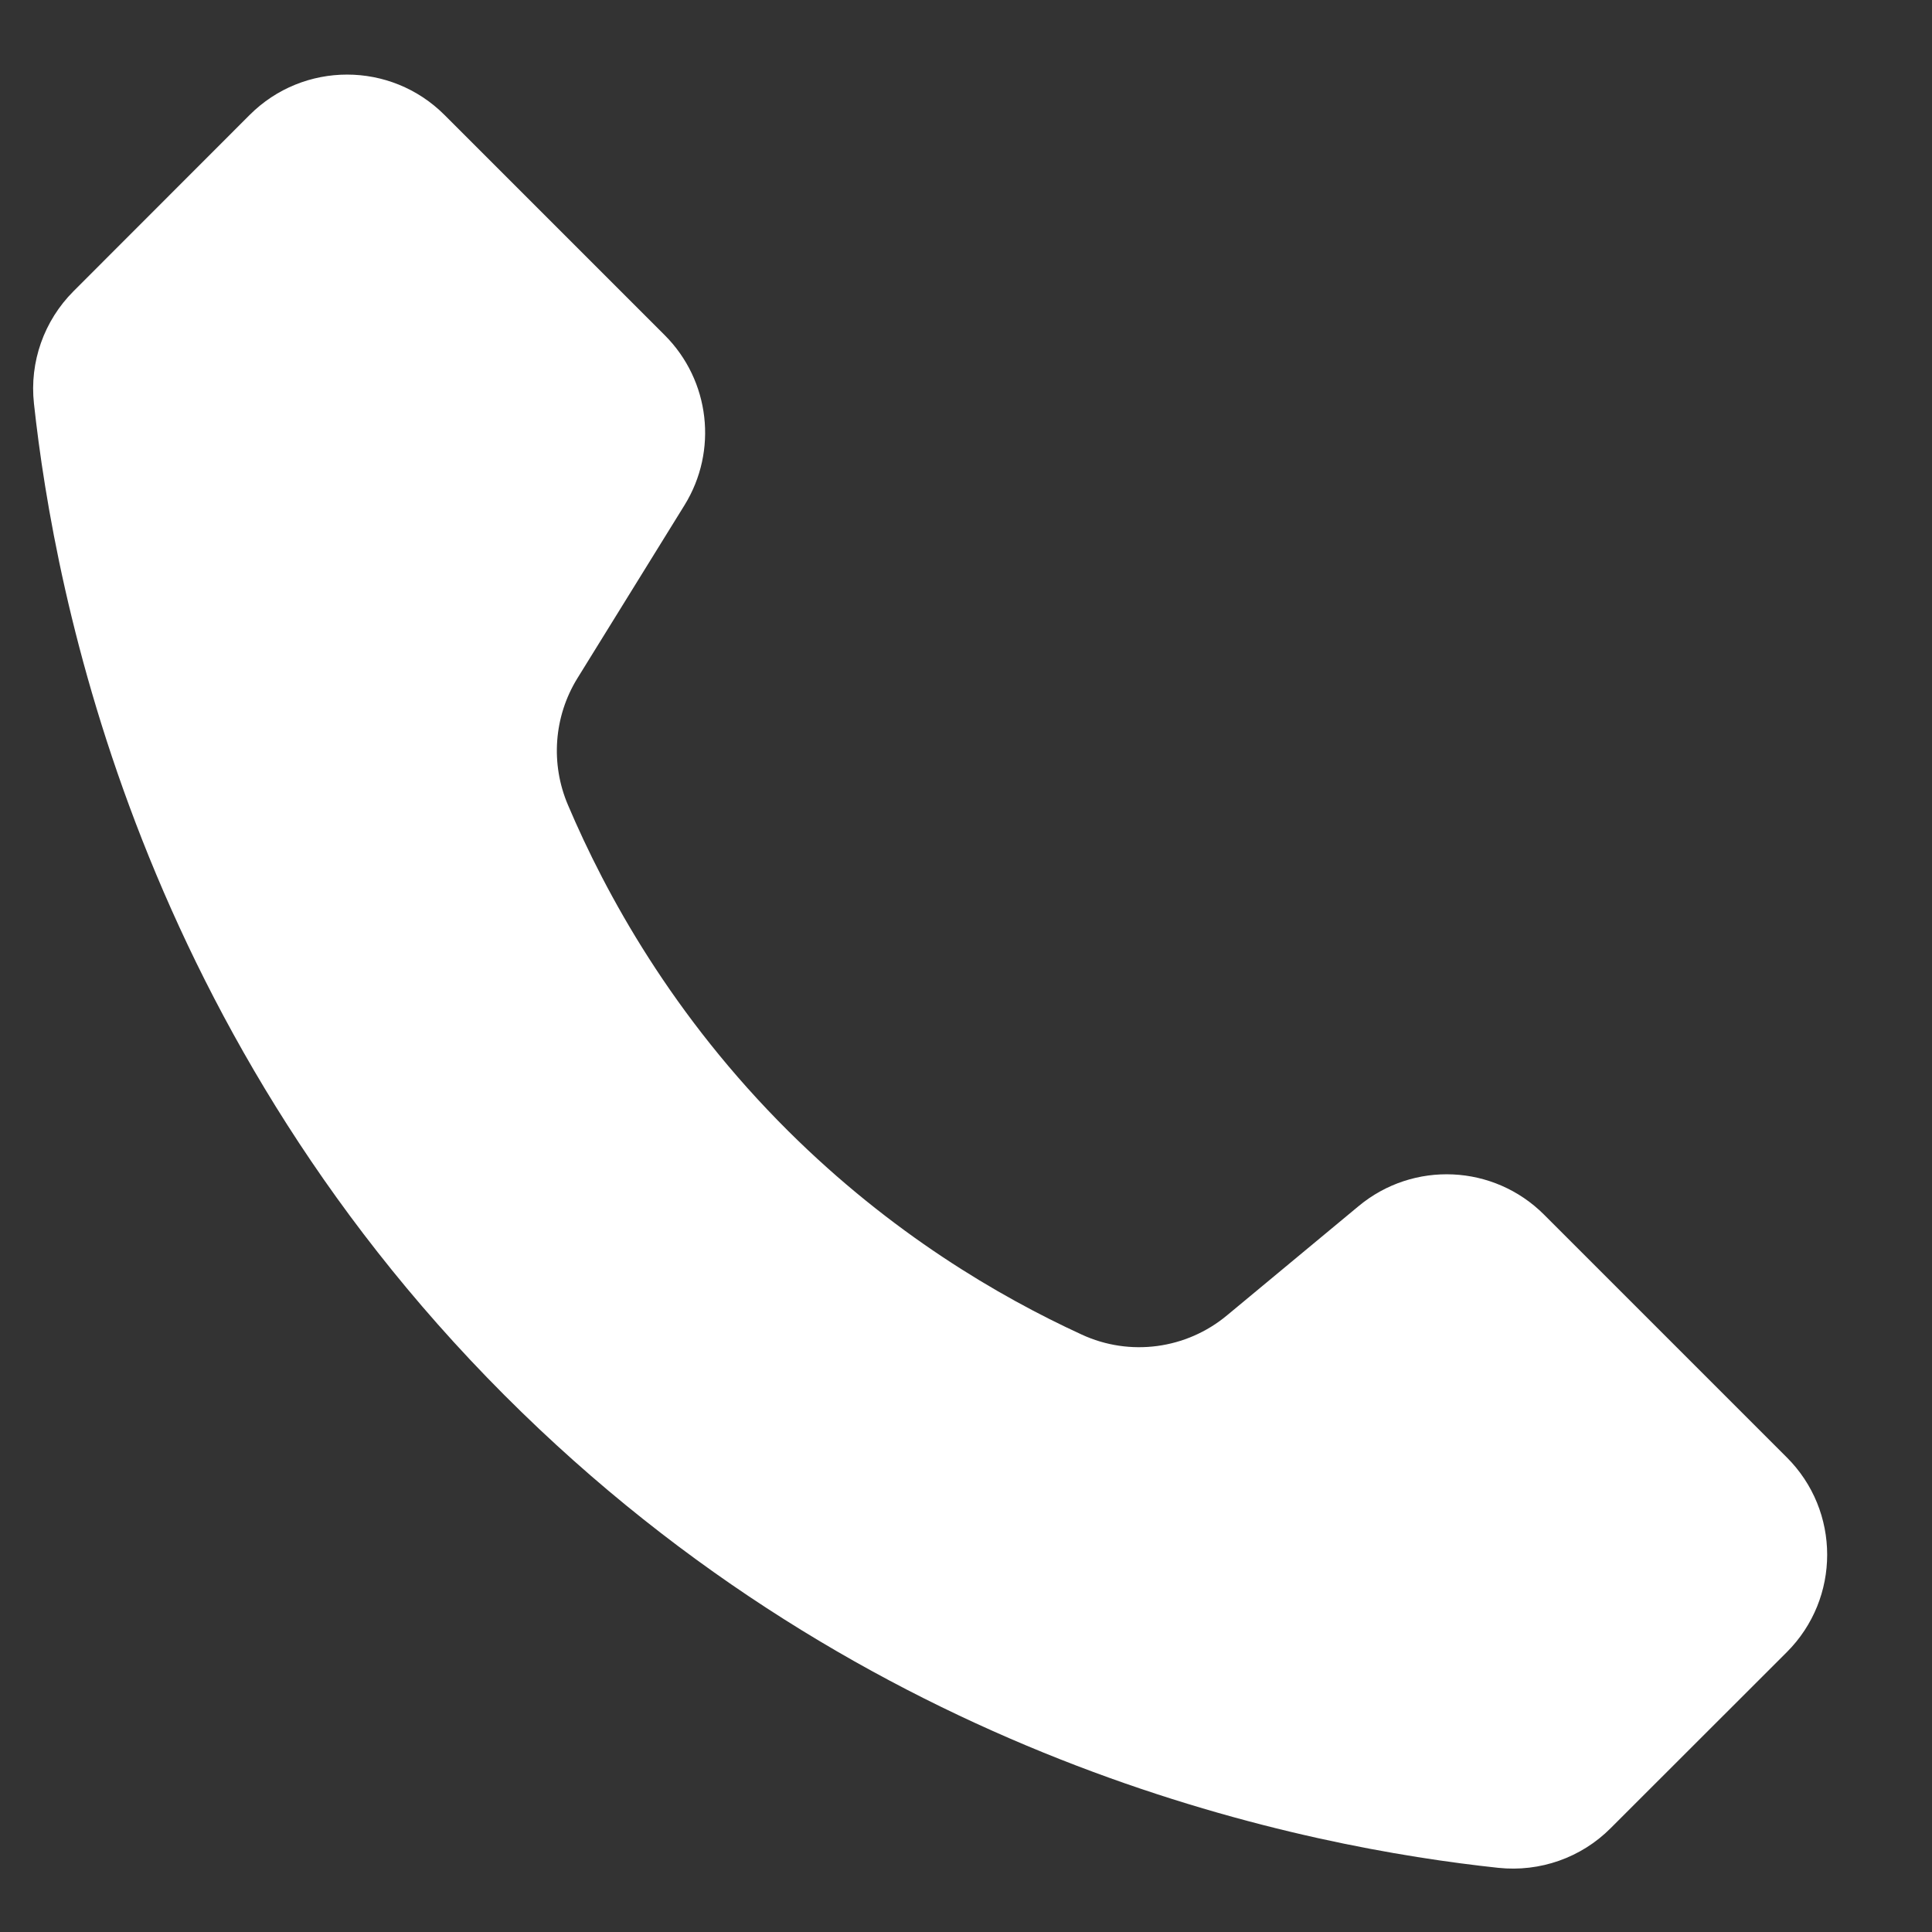 <svg width="14" height="14" viewBox="0 0 14 14" fill="none" xmlns="http://www.w3.org/2000/svg">
<rect x="0" y="0" width="14" height="14" fill="#333333" stroke="none"/>
<path d="M12.948 11.972L11.671 13.248C11.458 13.462 11.158 13.567 10.857 13.535C9.492 13.389 6.424 12.804 3.782 10.235C1.011 7.542 0.396 4.306 0.246 2.924C0.213 2.623 0.319 2.324 0.533 2.11L1.809 0.833C2.199 0.443 2.831 0.443 3.221 0.833L4.817 2.429C5.145 2.757 5.204 3.267 4.96 3.661L4.184 4.915C4.013 5.192 3.988 5.535 4.116 5.834C4.39 6.479 4.872 7.361 5.713 8.197C6.459 8.938 7.236 9.394 7.839 9.671C8.187 9.832 8.597 9.777 8.892 9.531C9.21 9.267 9.527 9.004 9.845 8.74C10.242 8.41 10.824 8.437 11.189 8.802L12.947 10.56C13.338 10.949 13.338 11.582 12.948 11.972Z" fill="white"/>
</svg>
